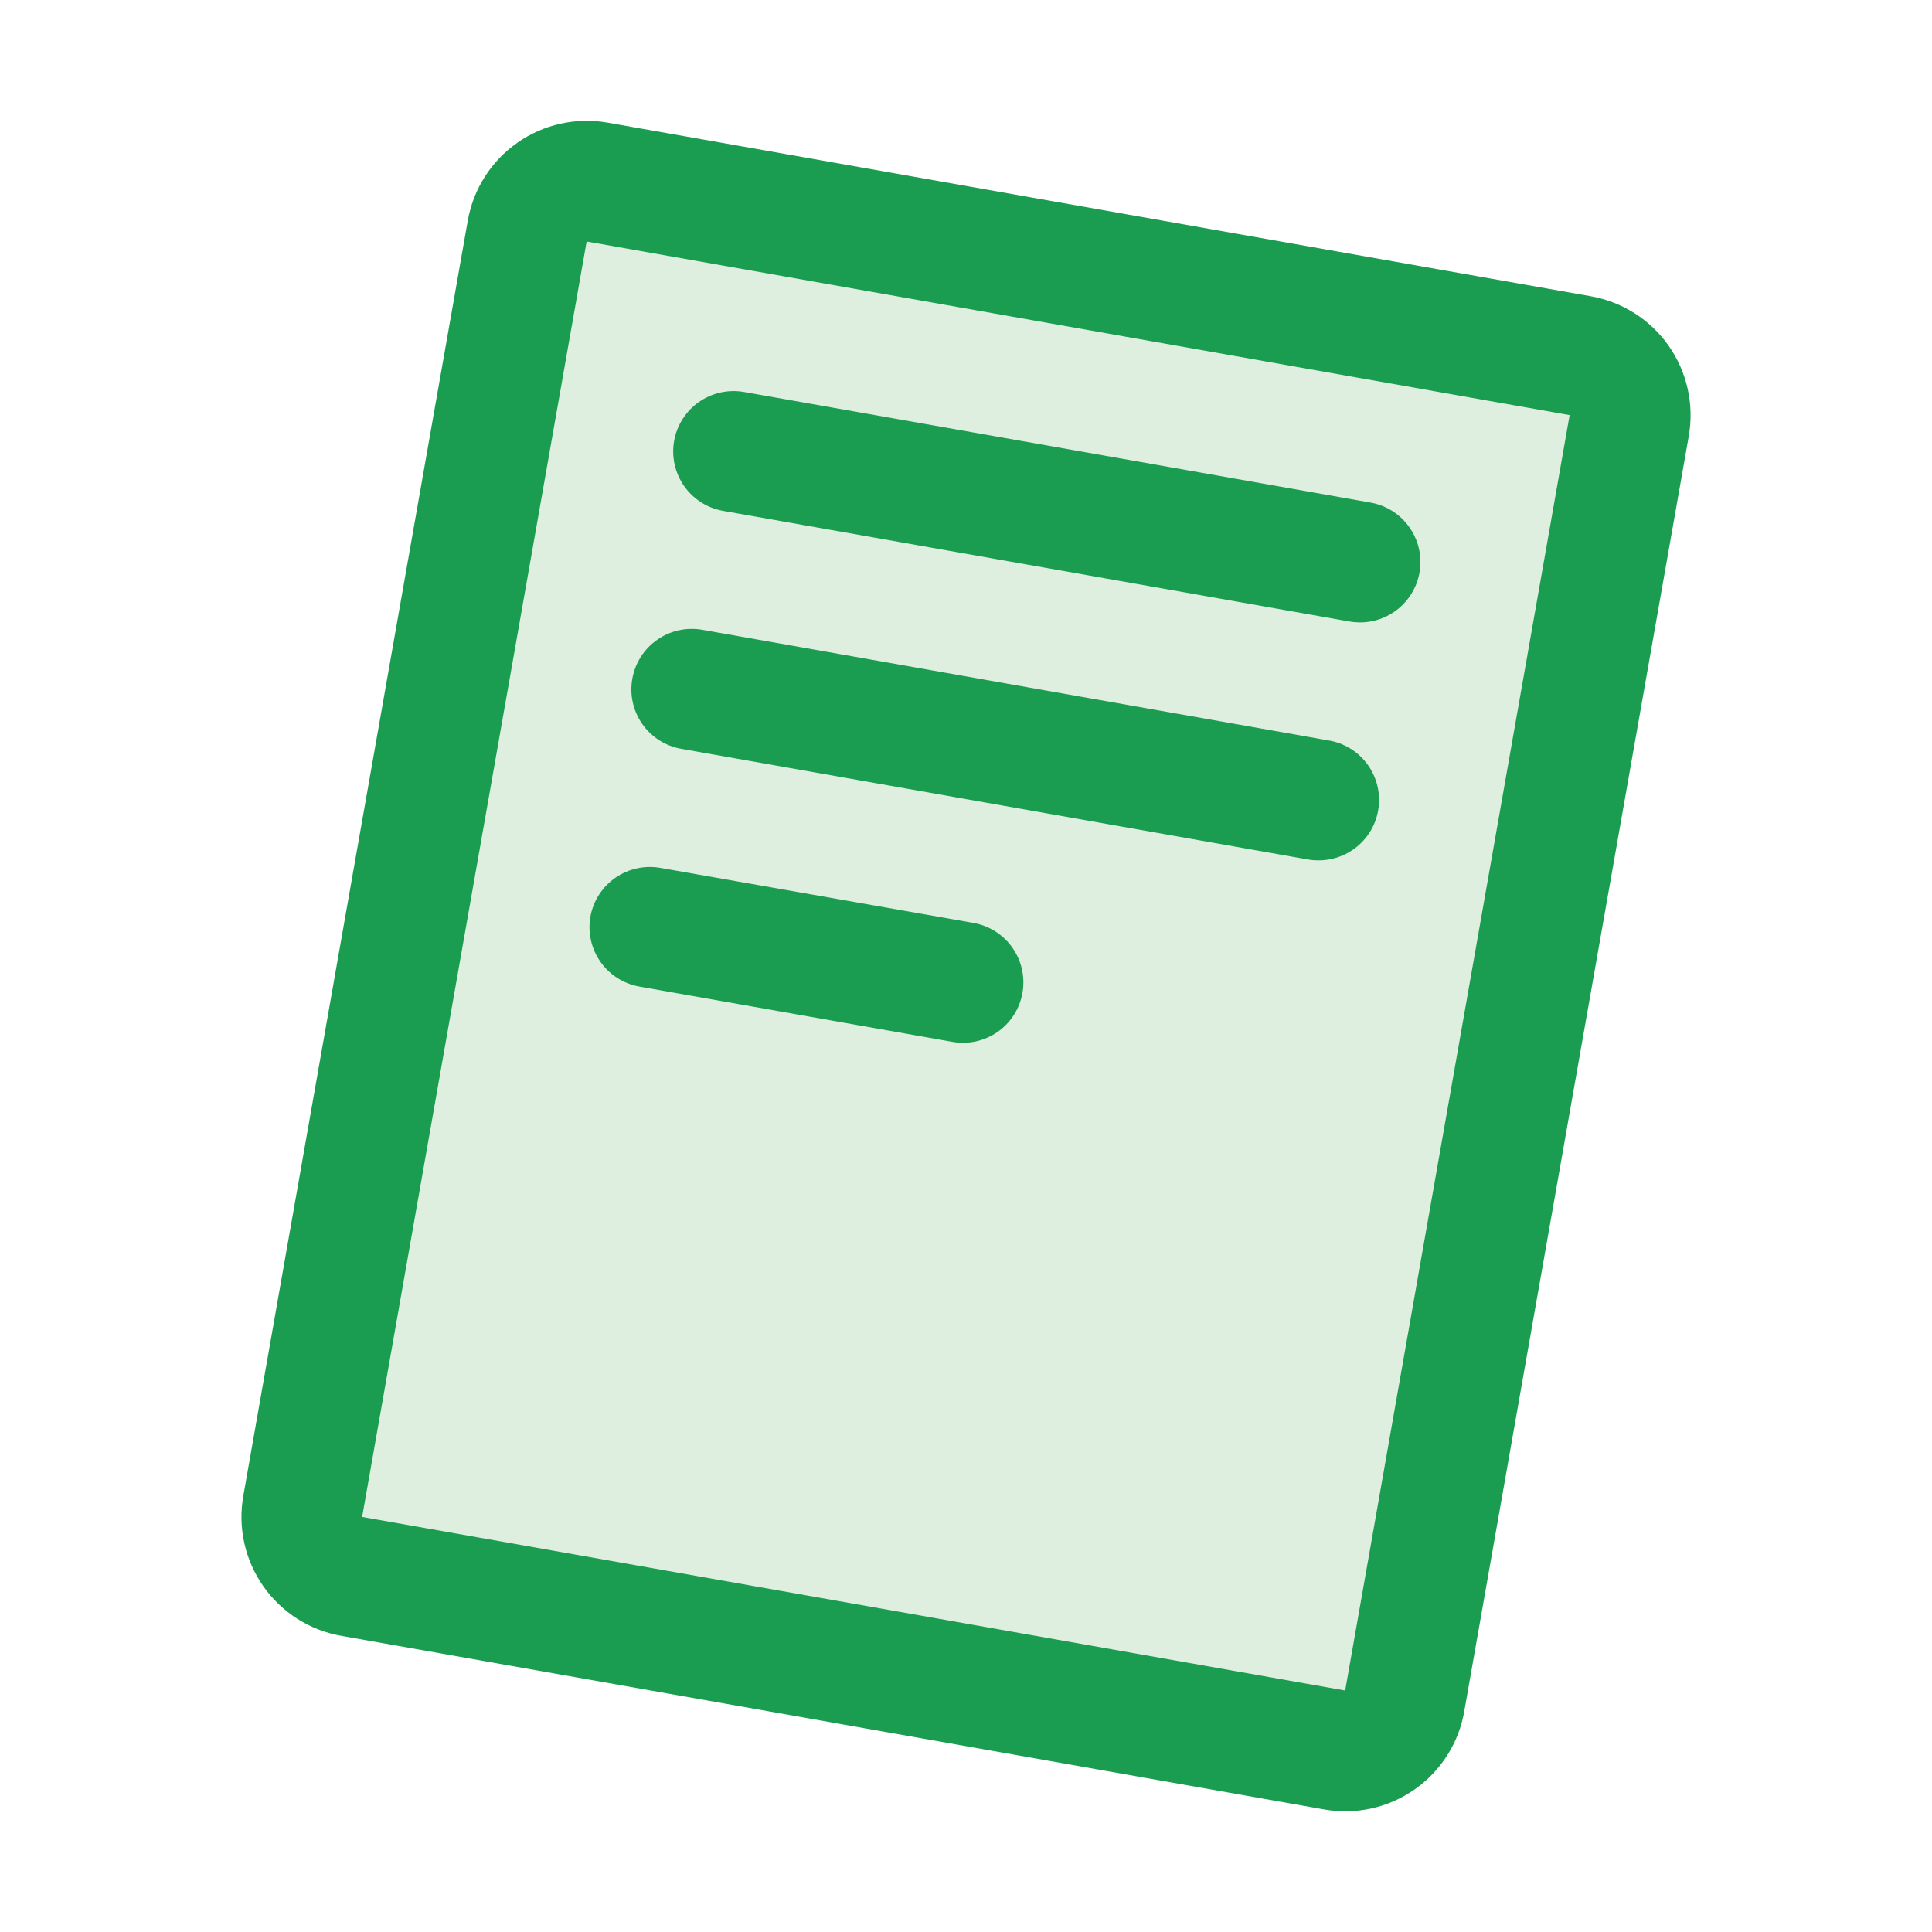 <svg width="50" height="50" viewBox="0 0 50 50" fill="none" xmlns="http://www.w3.org/2000/svg">
<path opacity="0.2" d="M42.167 11.013L36.356 44.021C36.32 44.223 36.245 44.416 36.135 44.59C36.025 44.763 35.882 44.912 35.713 45.03C35.545 45.148 35.355 45.231 35.155 45.276C34.955 45.32 34.748 45.324 34.545 45.289L9.106 40.797C8.698 40.725 8.336 40.494 8.098 40.155C7.86 39.815 7.767 39.396 7.838 38.988L13.649 5.98C13.685 5.778 13.76 5.585 13.87 5.412C13.98 5.239 14.123 5.089 14.292 4.971C14.46 4.854 14.649 4.77 14.85 4.726C15.05 4.681 15.257 4.677 15.46 4.713L40.899 9.205C41.307 9.277 41.669 9.508 41.907 9.847C42.145 10.186 42.238 10.605 42.167 11.013Z" fill="#5DAE62"/>
<path d="M41.165 7.666L15.725 3.174C14.909 3.031 14.07 3.217 13.391 3.692C12.712 4.168 12.25 4.893 12.106 5.709L6.296 38.717C6.225 39.122 6.234 39.536 6.323 39.937C6.412 40.337 6.58 40.717 6.815 41.053C7.051 41.389 7.351 41.675 7.697 41.896C8.044 42.116 8.43 42.266 8.835 42.336L34.274 46.829C34.679 46.9 35.093 46.891 35.494 46.802C35.895 46.713 36.275 46.546 36.611 46.31C36.947 46.074 37.234 45.774 37.454 45.428C37.675 45.081 37.825 44.694 37.895 44.289L43.706 11.282C43.848 10.465 43.66 9.626 43.184 8.948C42.708 8.27 41.981 7.809 41.165 7.666ZM34.813 43.75L9.372 39.258L15.182 6.25L40.622 10.743L34.813 43.75ZM17.446 11.411C17.518 11.003 17.75 10.64 18.089 10.403C18.429 10.166 18.849 10.073 19.257 10.145L35.468 13.006C35.853 13.074 36.199 13.283 36.437 13.594C36.675 13.904 36.789 14.292 36.755 14.682C36.72 15.071 36.541 15.434 36.253 15.698C35.964 15.962 35.587 16.108 35.196 16.108C35.105 16.108 35.013 16.1 34.923 16.084L18.712 13.221C18.304 13.149 17.941 12.917 17.704 12.578C17.467 12.238 17.374 11.819 17.446 11.411ZM16.364 17.567C16.4 17.365 16.475 17.172 16.585 16.998C16.695 16.825 16.839 16.676 17.007 16.558C17.175 16.44 17.365 16.357 17.565 16.312C17.765 16.268 17.973 16.264 18.175 16.299L34.386 19.163C34.773 19.227 35.123 19.436 35.364 19.747C35.604 20.058 35.719 20.449 35.684 20.841C35.65 21.233 35.469 21.597 35.177 21.861C34.886 22.125 34.505 22.27 34.112 22.266C34.02 22.266 33.928 22.258 33.837 22.241L17.626 19.379C17.218 19.306 16.856 19.074 16.62 18.734C16.383 18.394 16.291 17.974 16.364 17.567ZM15.28 23.721C15.354 23.314 15.586 22.953 15.925 22.717C16.265 22.481 16.684 22.389 17.091 22.461L25.192 23.885C25.577 23.953 25.923 24.162 26.161 24.472C26.4 24.782 26.513 25.17 26.479 25.559C26.445 25.949 26.267 26.312 25.979 26.576C25.69 26.84 25.314 26.987 24.923 26.987C24.831 26.987 24.739 26.979 24.649 26.963L16.544 25.532C16.136 25.459 15.774 25.227 15.537 24.888C15.3 24.548 15.208 24.129 15.28 23.721Z" fill="#1B9D51"/>
</svg>
